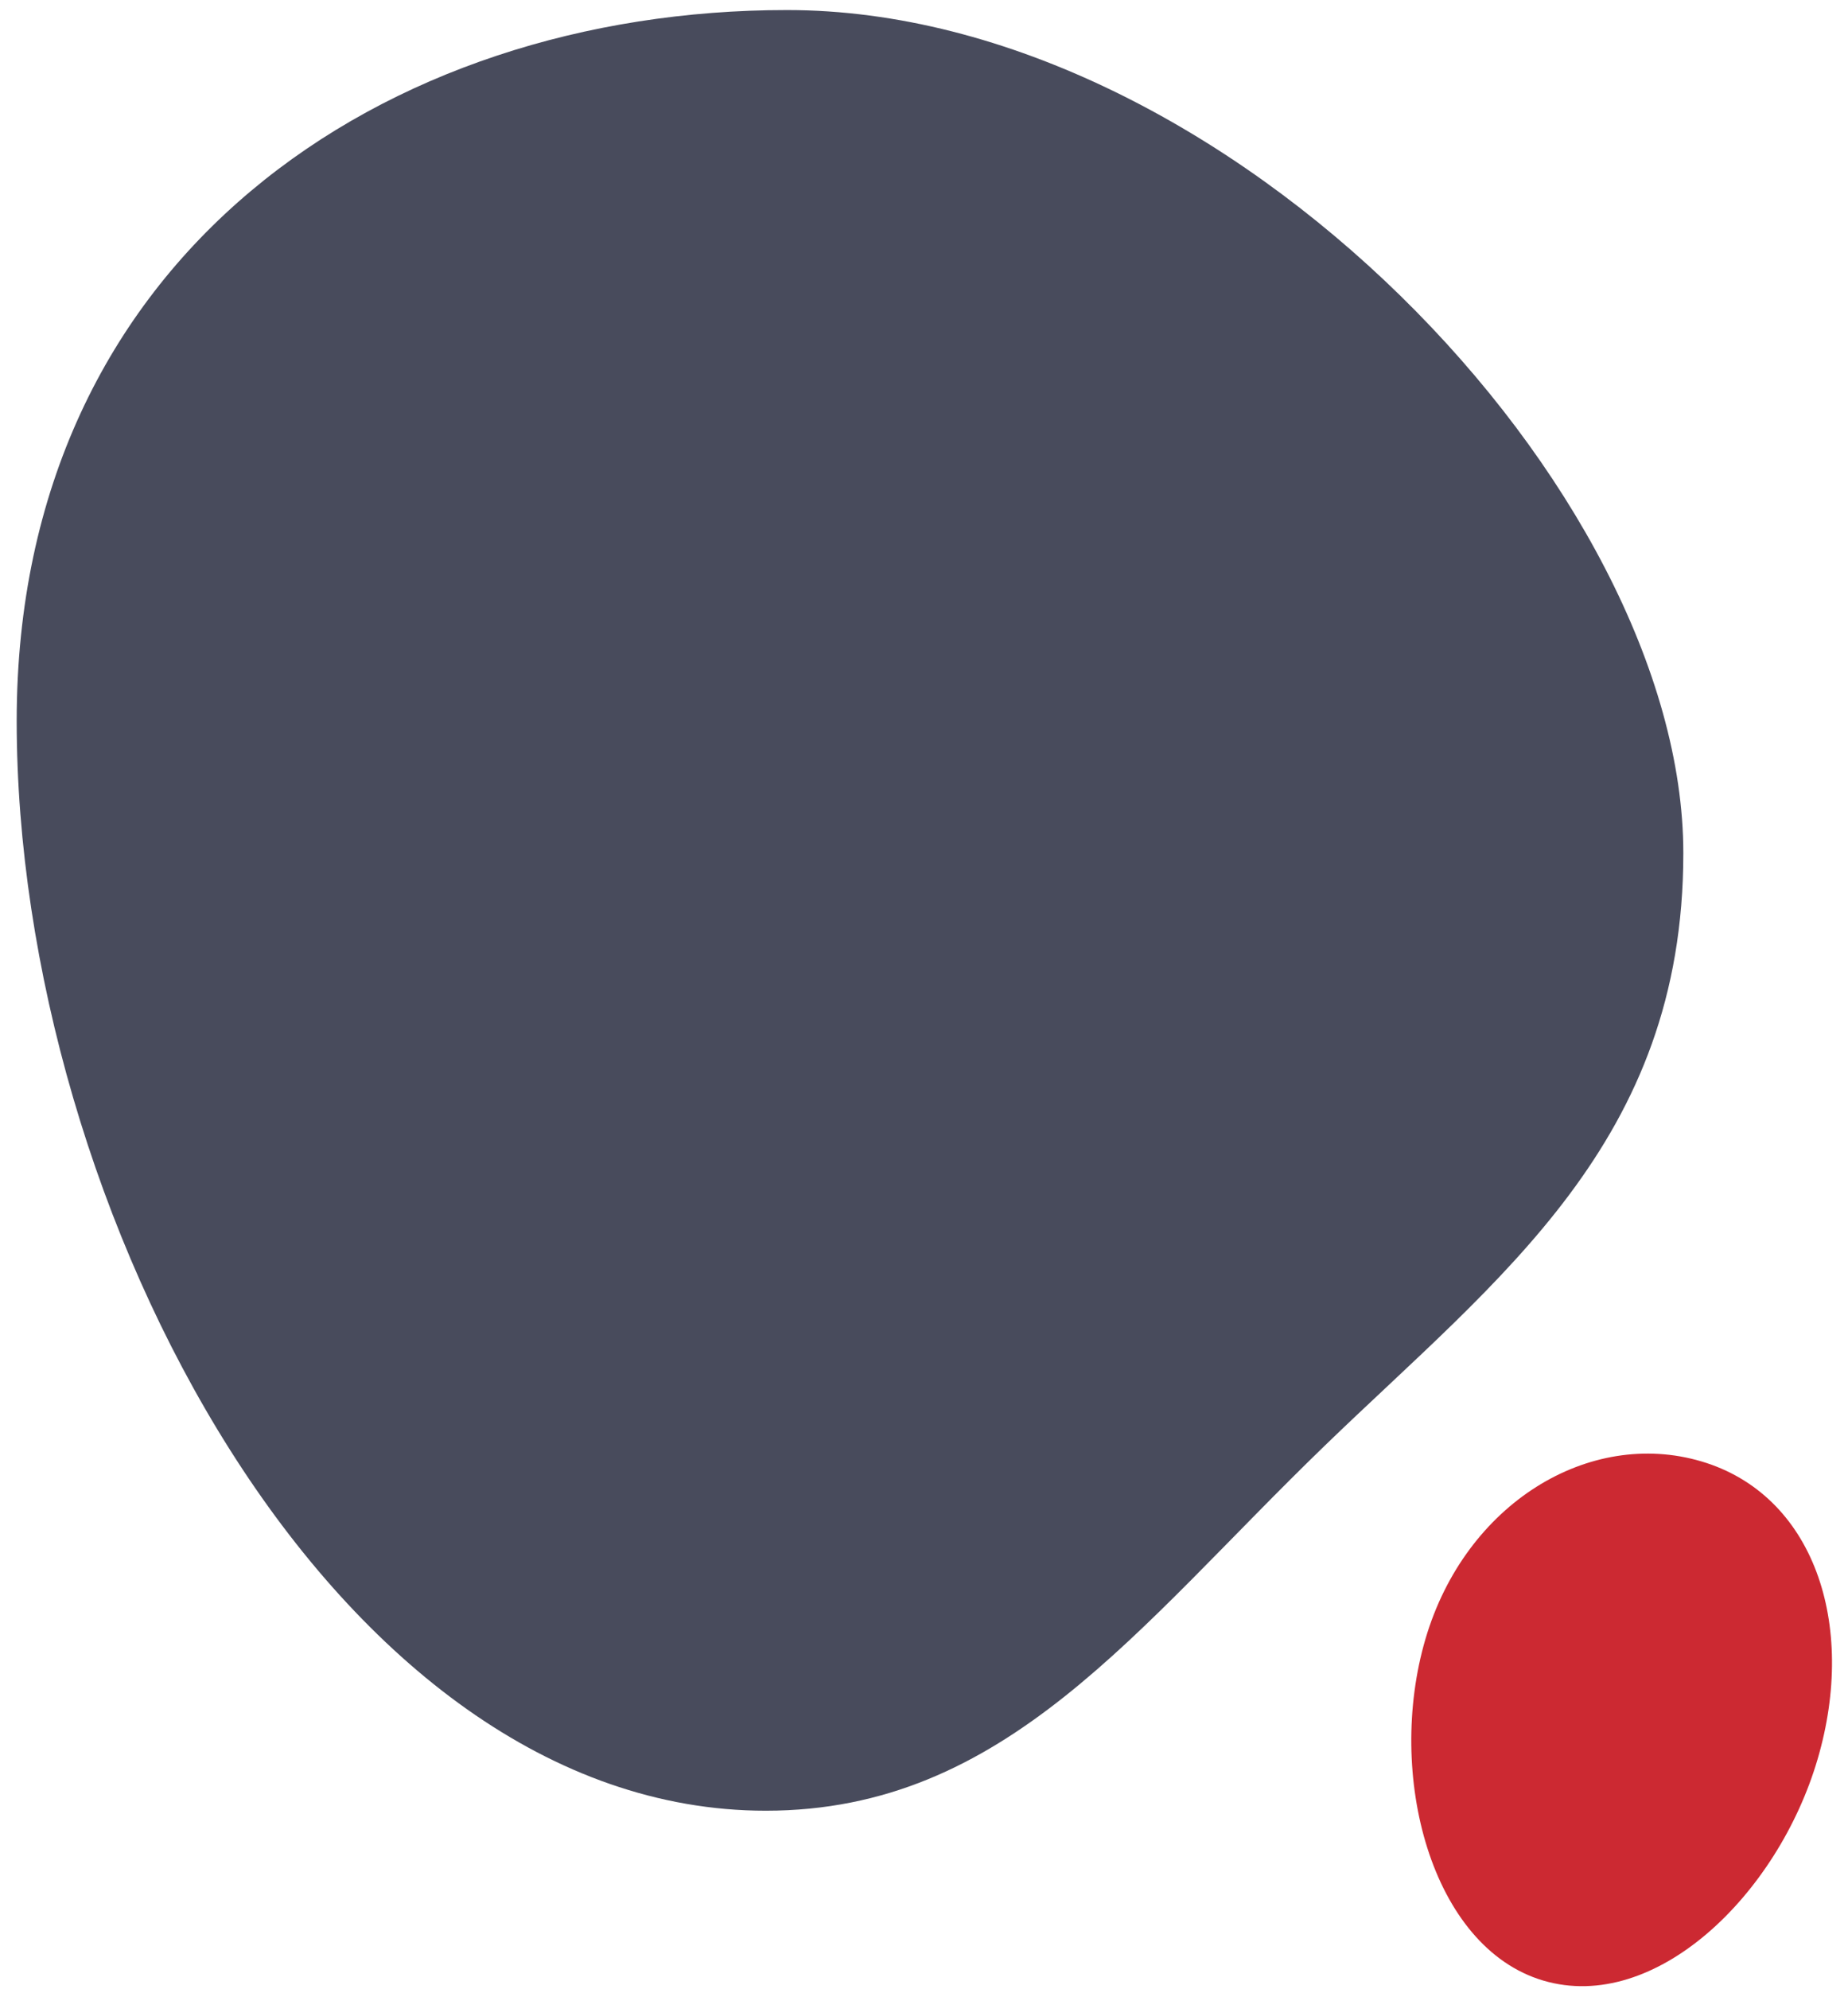 <svg xmlns="http://www.w3.org/2000/svg" width="92" height="99" viewBox="0 0 92 99" fill="none"><g id="Group"><path id="Vector" d="M83.802 42.466C83.802 56.837 74.625 63.562 65.954 71.948C56.545 81.041 50.062 90.119 38.124 90.119C16.691 90.119 0.831 60.267 0.831 35.877C0.831 12.73 19.133 0.5 39.179 0.5C61.117 0.5 83.802 24.431 83.802 42.466Z" fill="#484B5C"></path><path id="Vector_2" d="M90.487 87.552C88.504 94.308 82.406 100.221 76.829 98.573C71.251 96.919 68.982 88.329 70.964 81.573C72.946 74.825 79.12 71.082 84.7 72.733C90.278 74.383 92.469 80.803 90.487 87.552Z" fill="#CC2932"></path></g></svg>